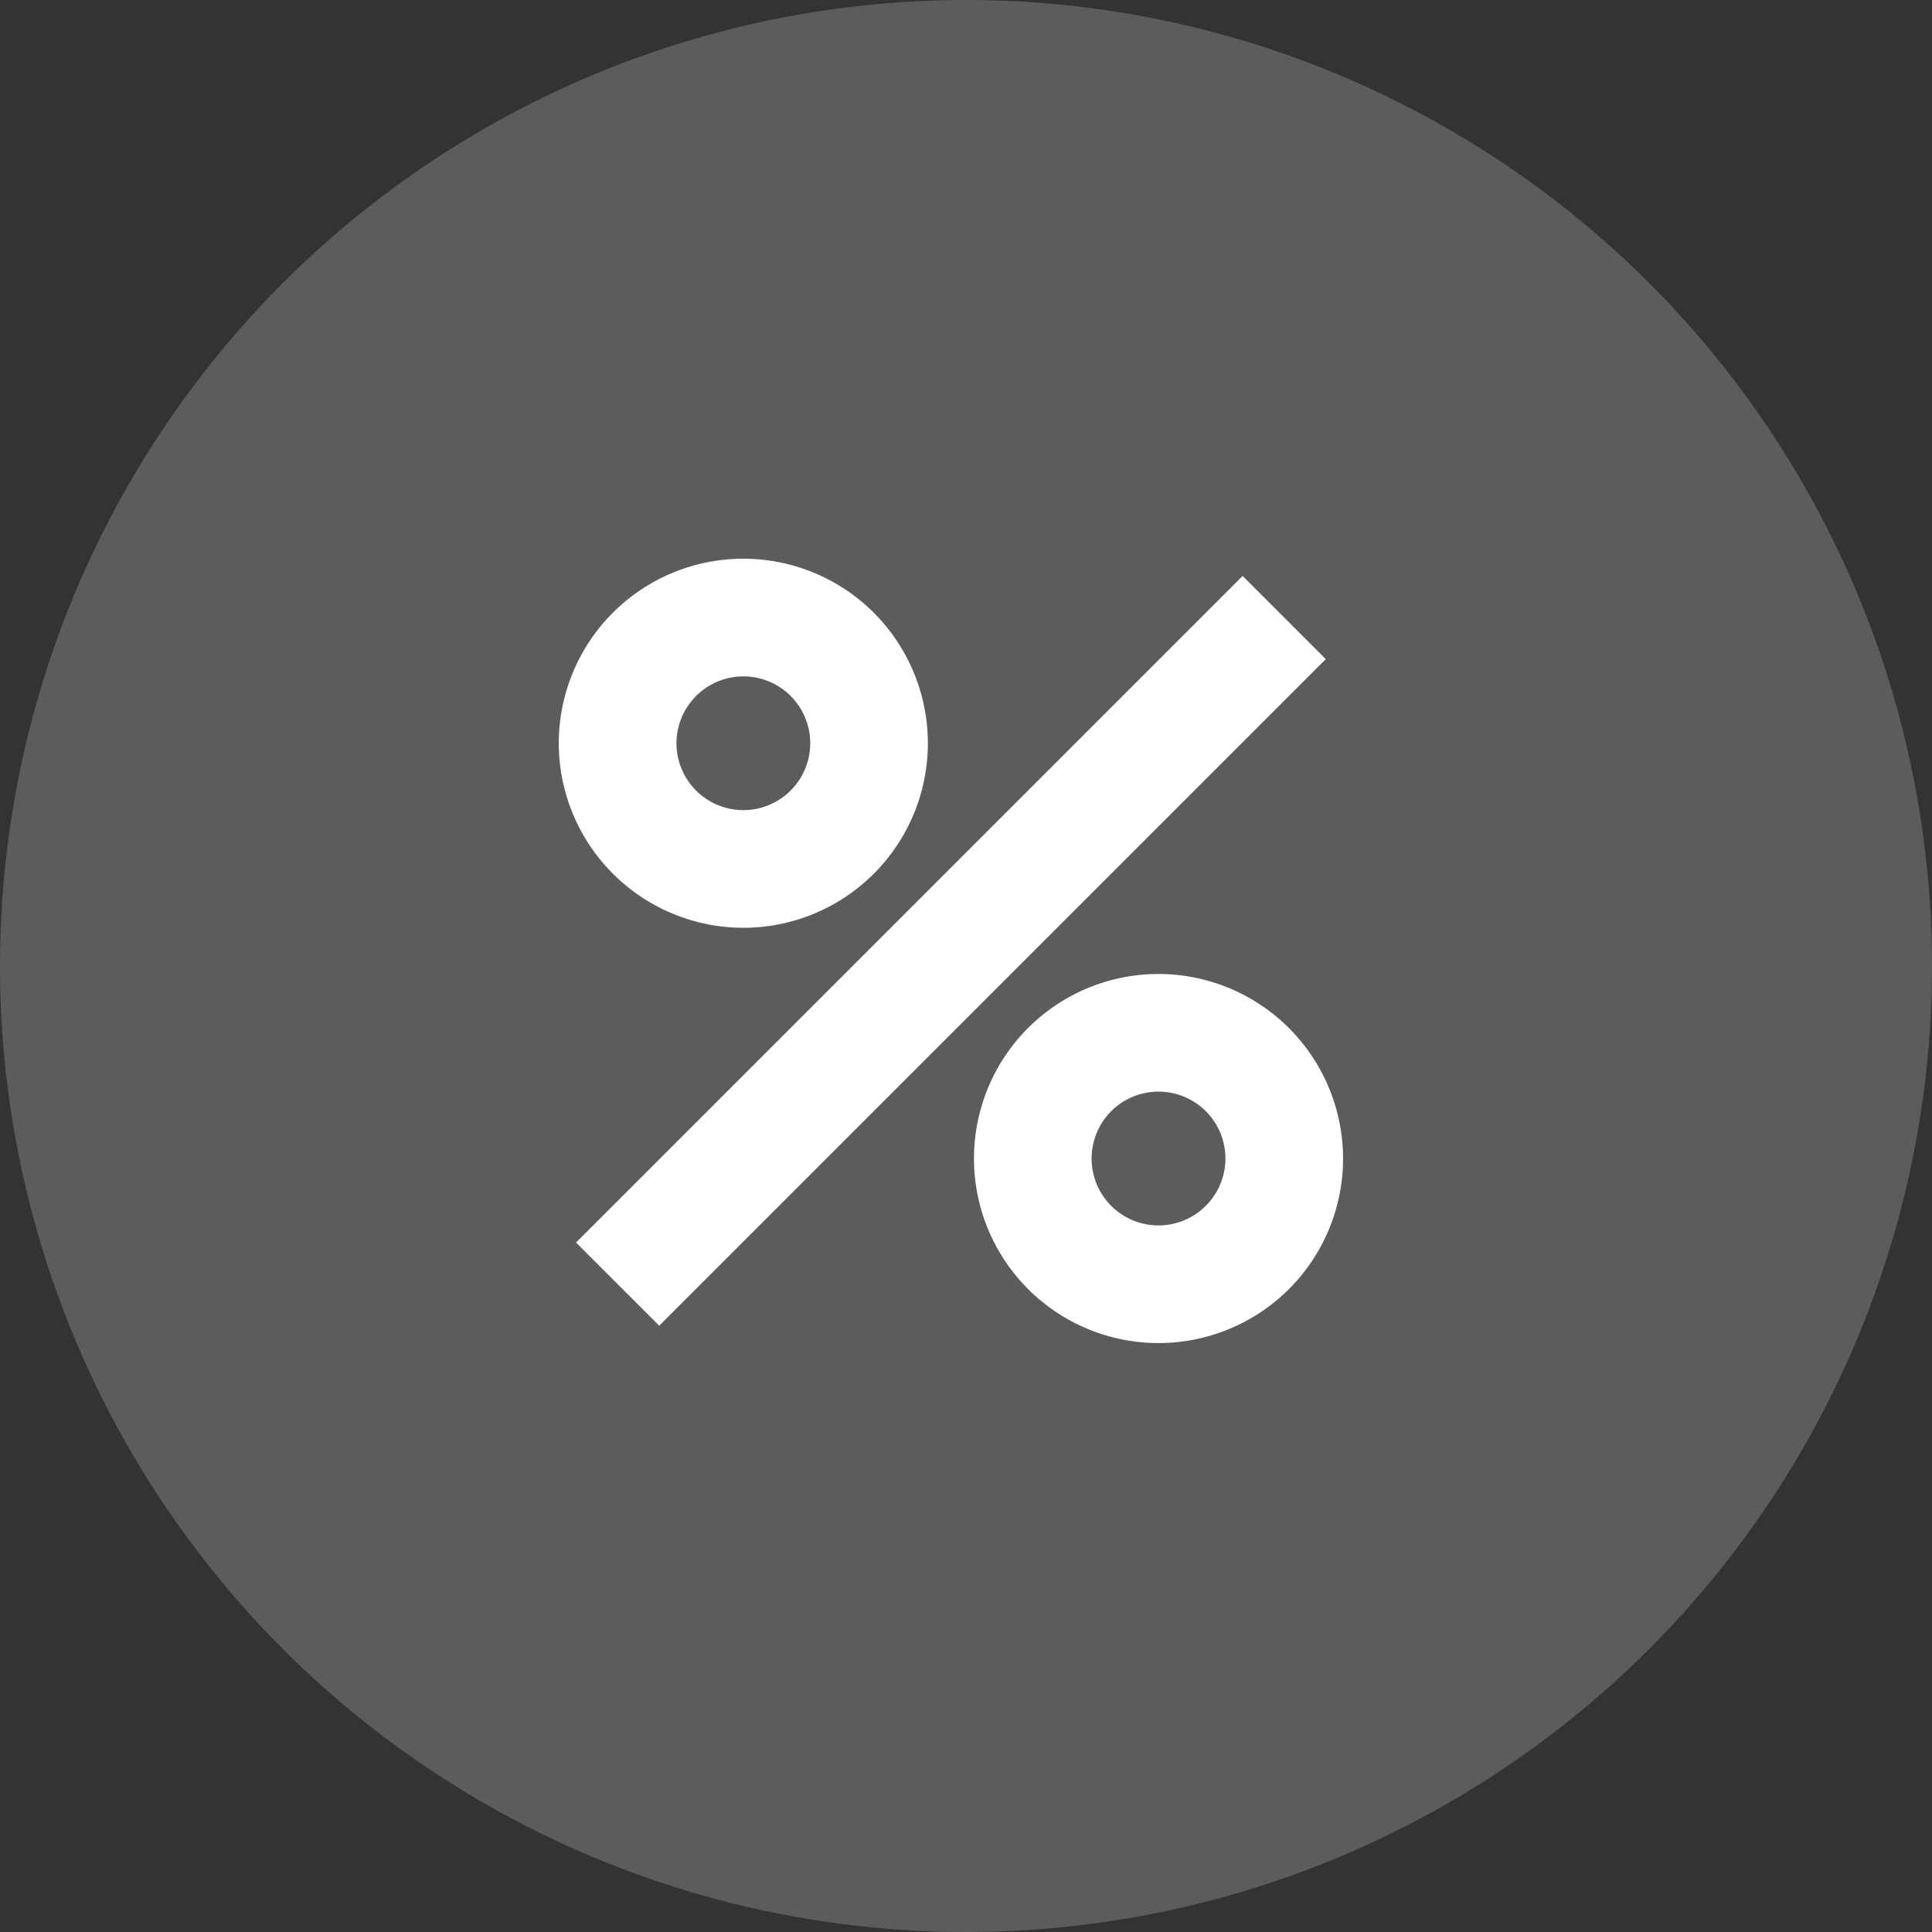 <svg xmlns="http://www.w3.org/2000/svg" width="100%" height="100%" viewBox="0 0 54 54">
                      <rect x="0" y="0" width="54" height="54" fill="#333333" stroke="none"/>
                      <g id="Group_11425" data-name="Group 11425" transform="translate(-887 -168)">
                        <g id="Group_11418" data-name="Group 11418" transform="translate(887 168)">
                          <circle id="Ellipse_1279" data-name="Ellipse 1279" cx="27" cy="27" r="27" fill="#fff" opacity="0.2" />
                        </g>
                        <g id="percentage" transform="translate(902.618 183.617)">
                          <g id="Group_12924" data-name="Group 12924" transform="translate(0)">
                            <g id="Group_12923" data-name="Group 12923">
                              <rect id="Rectangle_6919" data-name="Rectangle 6919" width="26.349" height="3.288" transform="translate(0.482 19.113) rotate(-45)" fill="#fff" />
                              <path id="Path_25627" data-name="Path 25627" d="M276.211,271.063a5.158,5.158,0,1,0,5.158,5.158A5.164,5.164,0,0,0,276.211,271.063Zm0,7.028a1.87,1.87,0,1,1,1.87-1.869A1.872,1.872,0,0,1,276.211,278.091Z" transform="translate(-259.448 -259.457)" fill="#fff" />
                              <path id="Path_25628" data-name="Path 25628" d="M5.168,10.315A5.158,5.158,0,1,0,.01,5.158,5.164,5.164,0,0,0,5.168,10.315Zm0-7.027A1.869,1.869,0,1,1,3.3,5.158,1.872,1.872,0,0,1,5.168,3.288Z" transform="translate(-0.01)" fill="#fff" />
                            </g>
                          </g>
                        </g>
                      </g>
                    </svg>